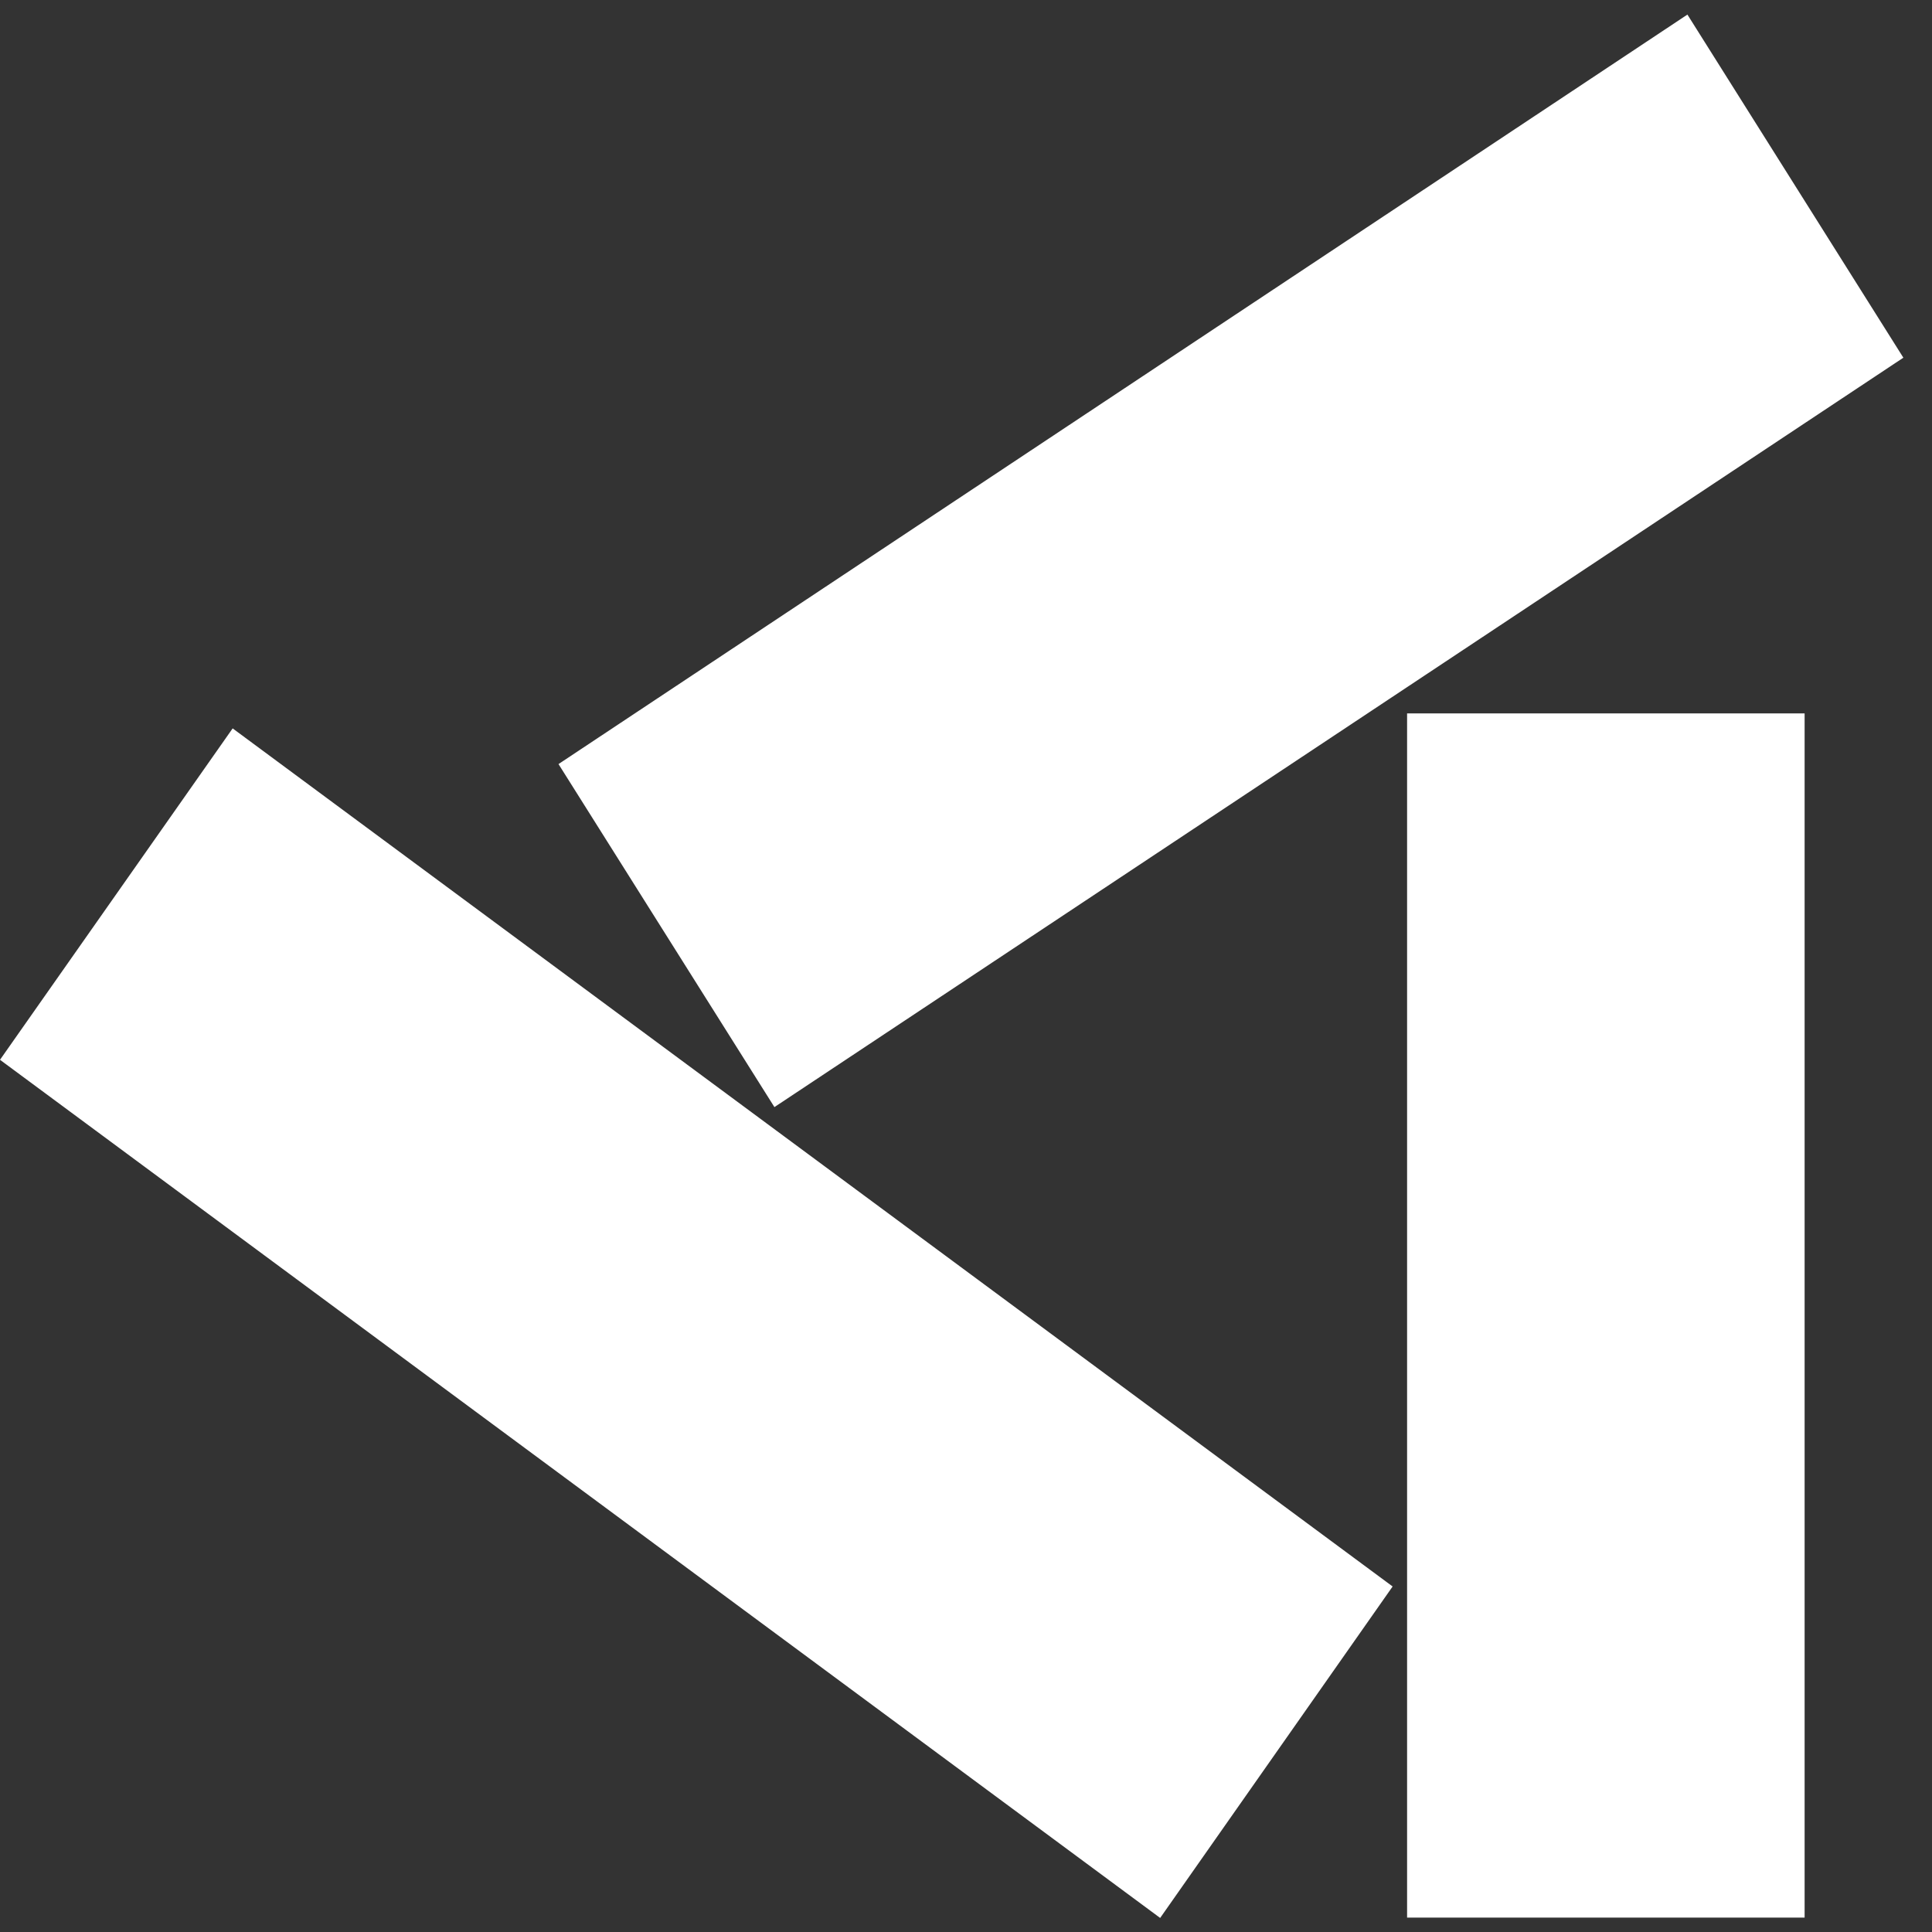 <?xml version="1.0" encoding="UTF-8"?>
<svg xmlns="http://www.w3.org/2000/svg" width="62" height="62" viewBox="0 0 62 62" fill="none">
  <rect x="0" y="0" width="62" height="62" fill="#333333" stroke="none"/>
  <path d="M57.912 22.894H45.155V61.538H57.912V22.894Z" fill="white"></path>
  <path d="M44.691 50.912L37.231 61.549L0 34.01L7.466 23.375L44.691 50.912Z" fill="white"></path>
  <path d="M24.852 35.528L17.923 24.52L54.151 0.468L61.081 11.479L24.852 35.528Z" fill="white"></path>
</svg>
